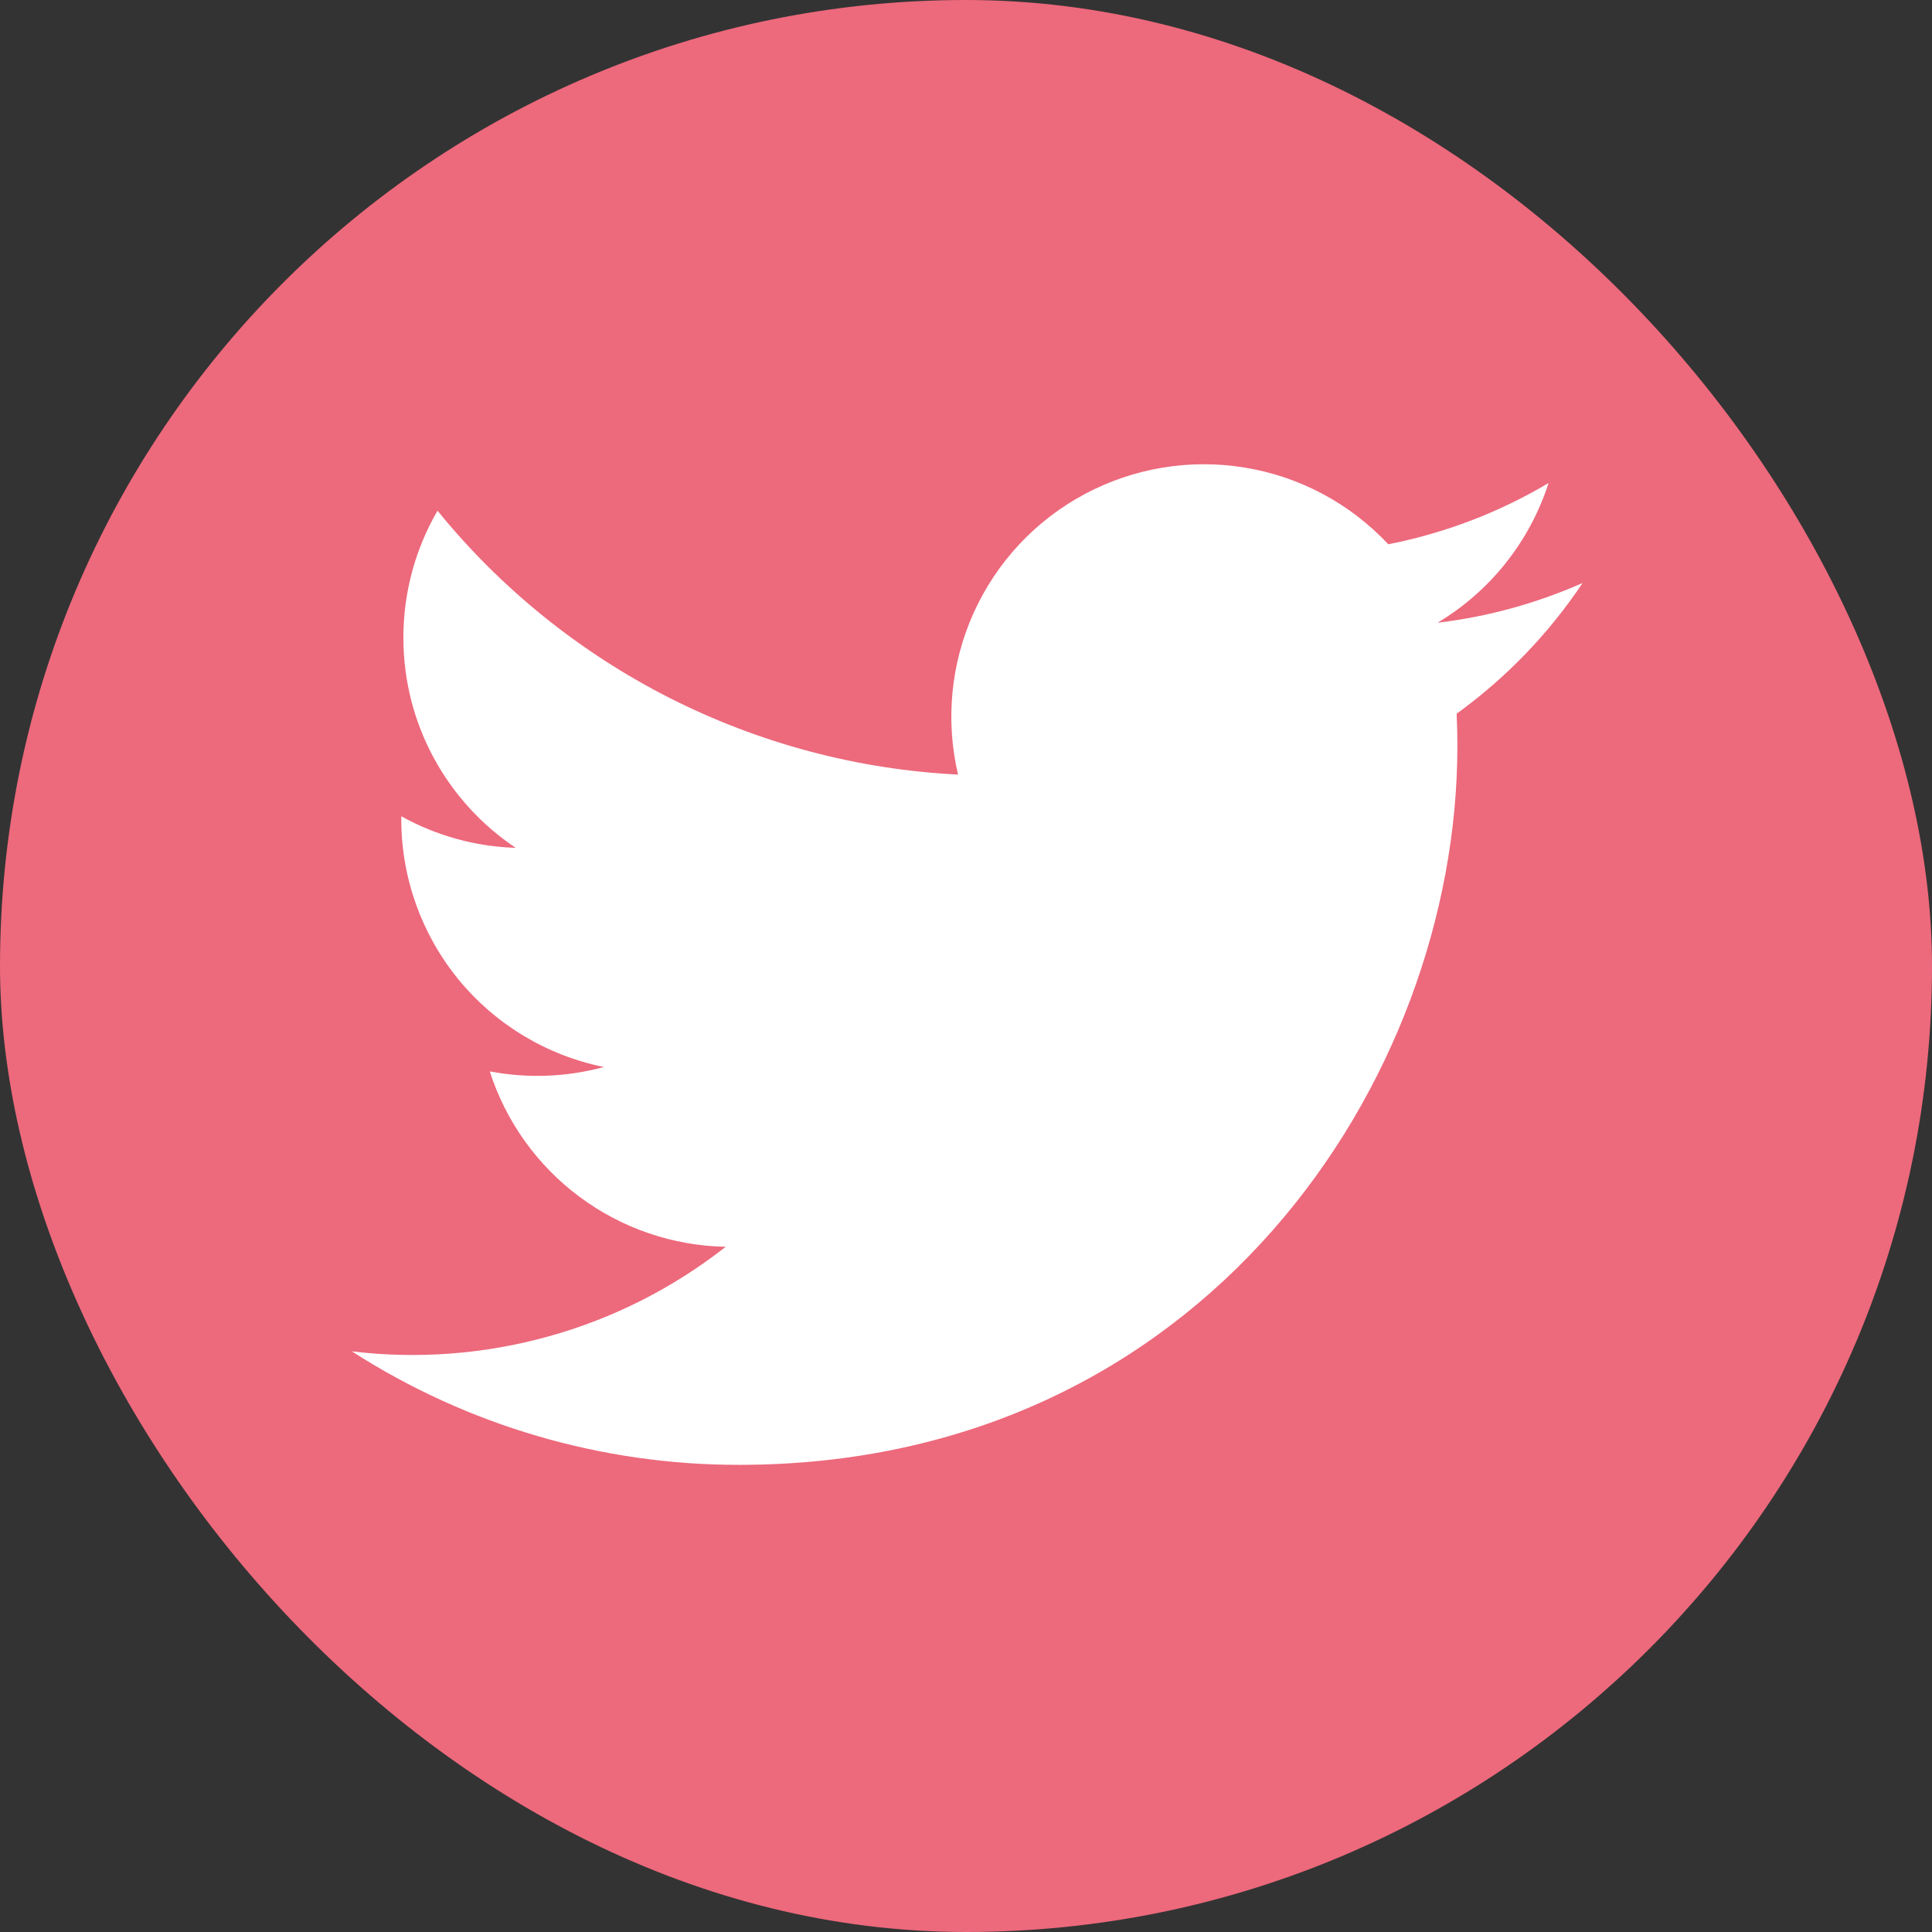 <svg width="24" height="24" viewBox="0 0 24 24" fill="none" xmlns="http://www.w3.org/2000/svg">
<rect x="0" y="0" width="24" height="24" fill="#333333" stroke="none"/>
<rect width="24" height="24" rx="12" fill="#ED697C"/>
<path d="M19.66 7.242C19.087 7.495 18.48 7.662 17.858 7.736C18.513 7.344 19.003 6.727 19.237 6C18.622 6.366 17.948 6.623 17.246 6.761C16.773 6.256 16.148 5.921 15.466 5.809C14.784 5.696 14.084 5.812 13.474 6.138C12.864 6.464 12.38 6.982 12.095 7.613C11.811 8.243 11.743 8.949 11.901 9.622C10.654 9.56 9.434 9.235 8.32 8.671C7.206 8.106 6.223 7.314 5.435 6.344C5.157 6.823 5.01 7.368 5.011 7.922C5.011 9.009 5.565 9.97 6.406 10.532C5.908 10.517 5.421 10.382 4.985 10.14V10.178C4.985 10.903 5.236 11.605 5.694 12.166C6.153 12.726 6.792 13.111 7.502 13.255C7.039 13.38 6.555 13.399 6.084 13.309C6.284 13.932 6.675 14.478 7.2 14.868C7.726 15.259 8.36 15.476 9.015 15.488C8.364 15.999 7.619 16.377 6.822 16.599C6.026 16.822 5.193 16.886 4.371 16.787C5.805 17.709 7.474 18.198 9.179 18.197C14.949 18.197 18.104 13.417 18.104 9.272C18.104 9.137 18.101 9 18.095 8.866C18.708 8.422 19.238 7.873 19.659 7.243" fill="white"/>
</svg>
